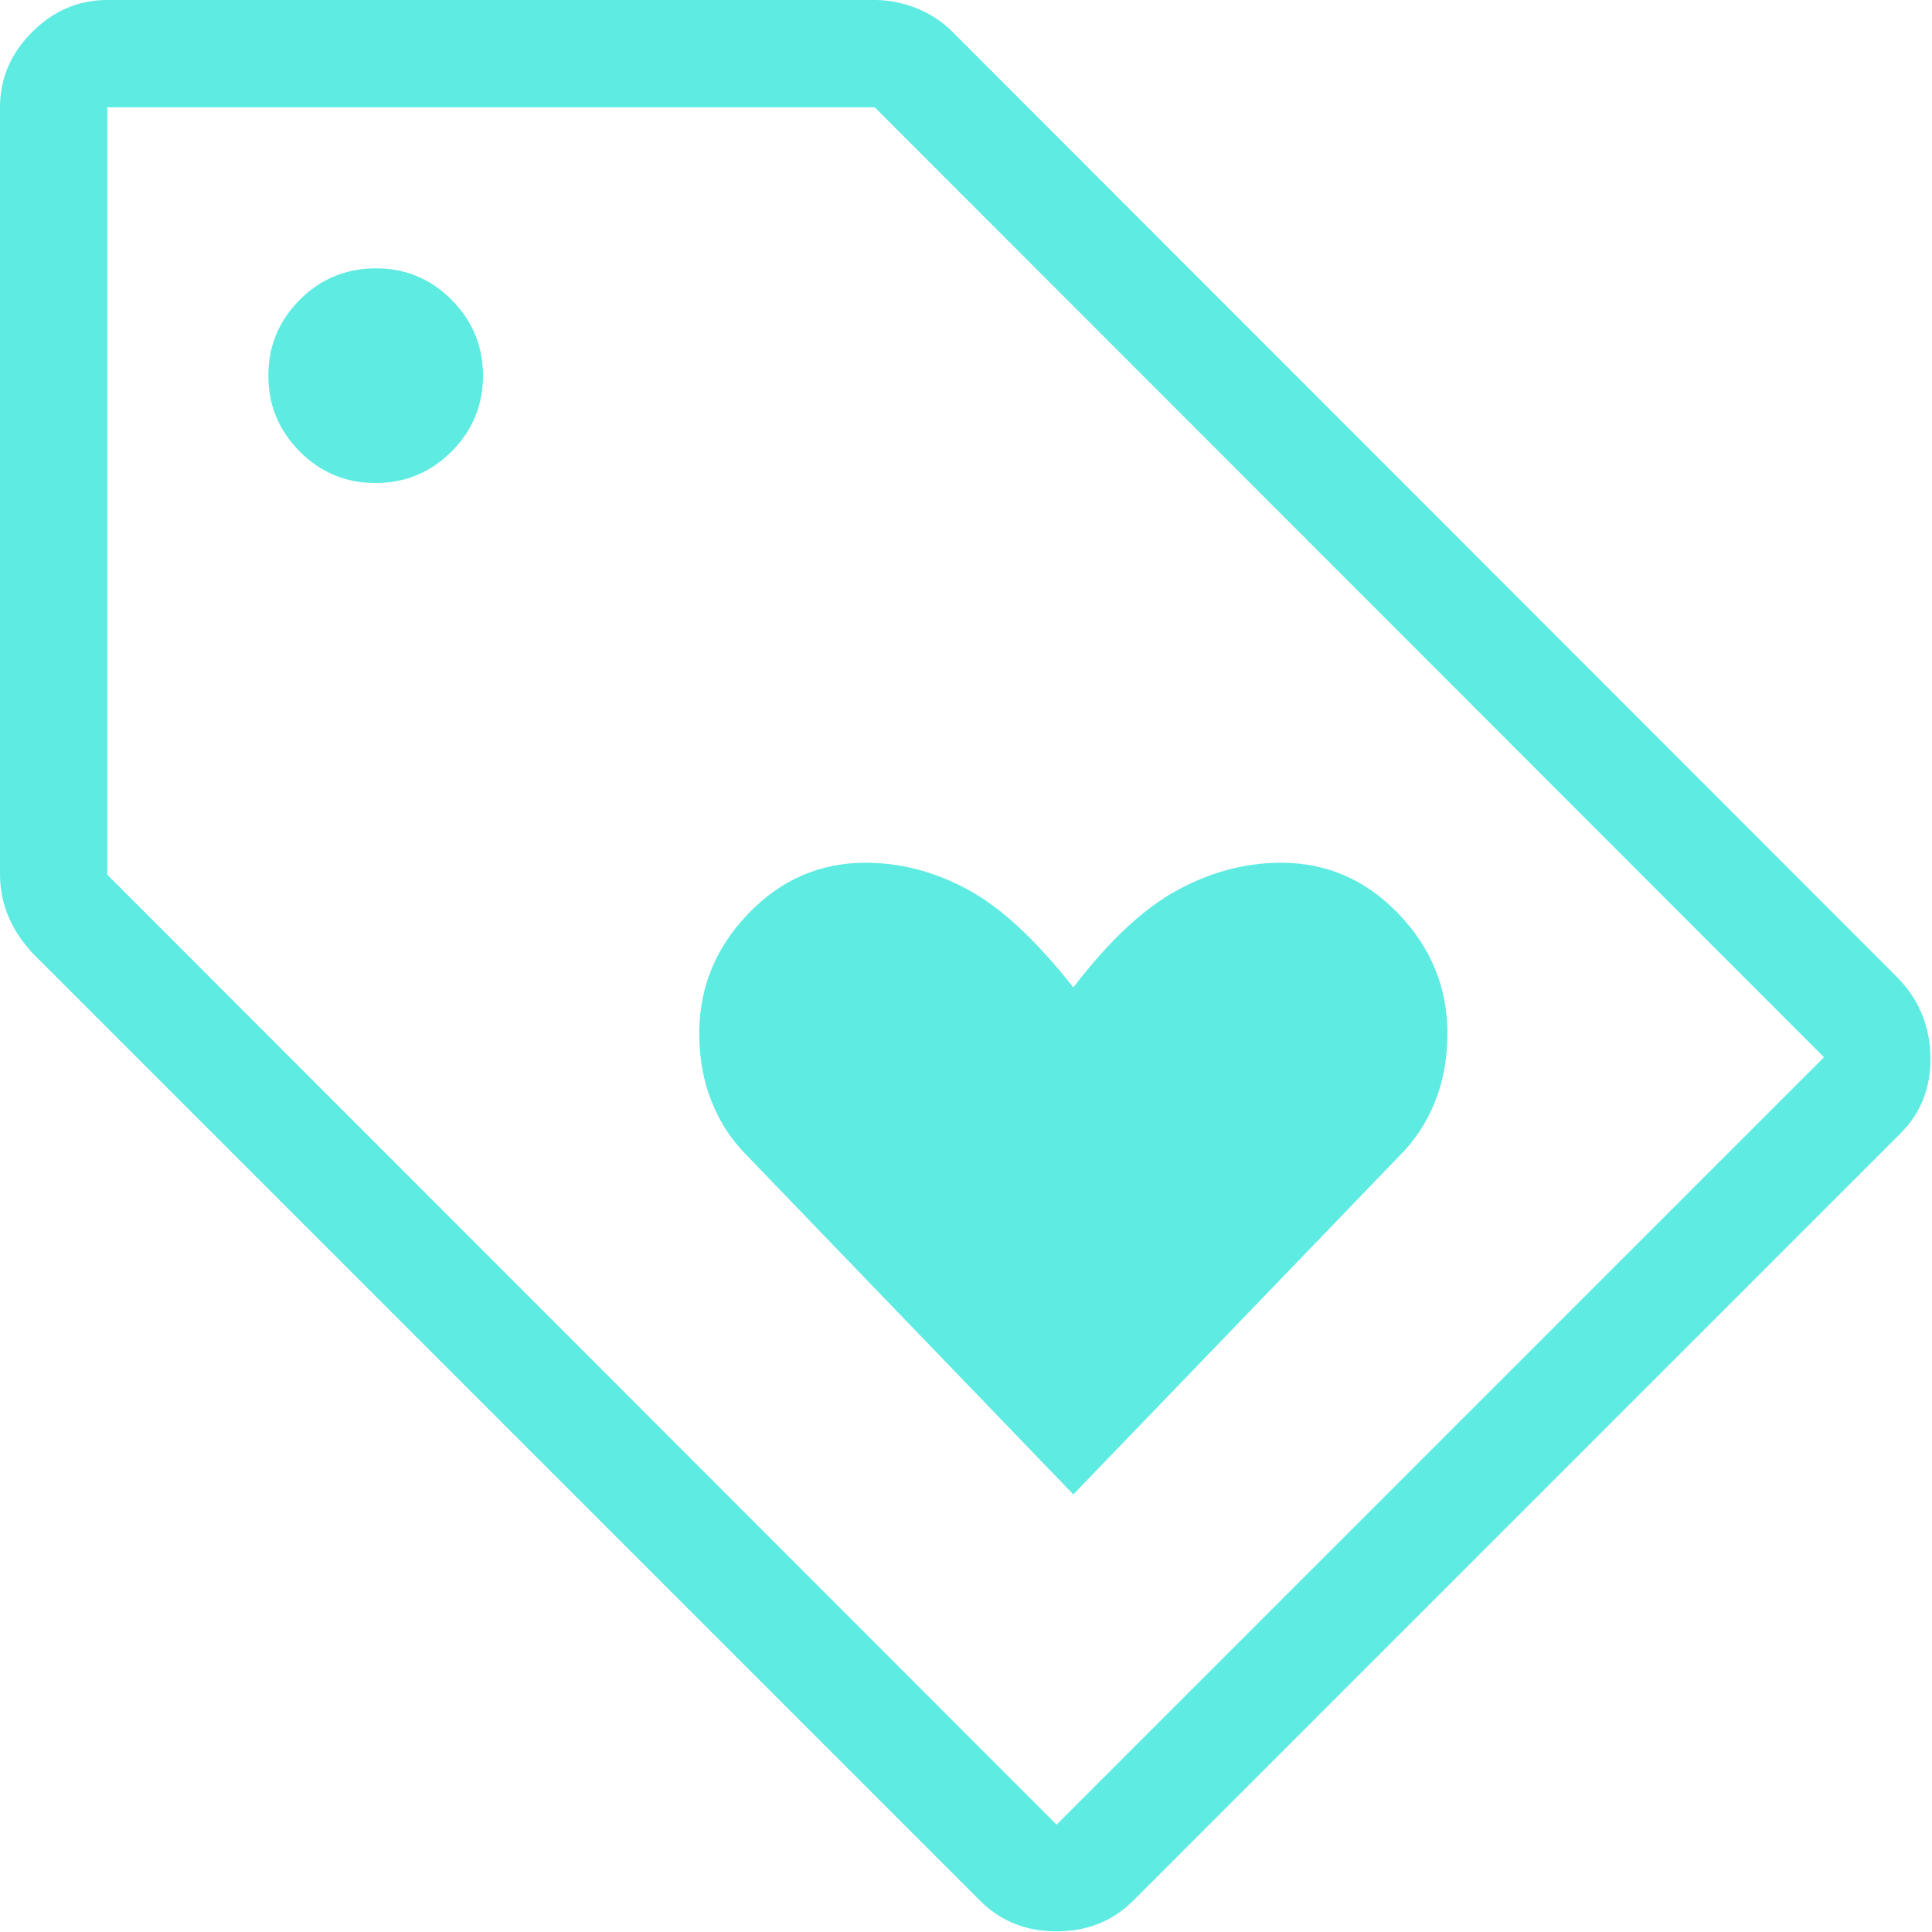 <?xml version="1.0" encoding="UTF-8"?> <svg xmlns="http://www.w3.org/2000/svg" width="18" height="18" viewBox="0 0 18 18" fill="none"><g clip-path="url(#clip0_892_1327)"><path d="M10 13.923L13.038 10.769C13.183 10.624 13.294 10.456 13.37 10.263C13.447 10.071 13.485 9.859 13.485 9.627C13.485 9.201 13.333 8.83 13.029 8.513C12.725 8.196 12.36 8.038 11.935 8.038C11.605 8.038 11.283 8.123 10.968 8.294C10.653 8.465 10.331 8.767 10 9.2C9.653 8.759 9.326 8.455 9.017 8.288C8.708 8.121 8.391 8.038 8.065 8.038C7.64 8.038 7.275 8.196 6.971 8.513C6.667 8.83 6.515 9.201 6.515 9.627C6.515 9.859 6.553 10.071 6.63 10.263C6.706 10.456 6.817 10.624 6.962 10.769L10 13.923ZM10.558 17.708C10.367 17.899 10.129 17.994 9.844 17.994C9.559 17.994 9.322 17.899 9.131 17.708L0.331 8.908C0.224 8.801 0.143 8.684 0.086 8.556C0.029 8.428 0.001 8.293 0 8.15V1C0 0.732 0.1 0.498 0.299 0.299C0.498 0.1 0.732 0 1 0H8.15C8.279 0 8.408 0.025 8.537 0.076C8.665 0.127 8.776 0.199 8.869 0.292L17.669 9.098C17.873 9.302 17.978 9.549 17.985 9.838C17.992 10.127 17.899 10.367 17.708 10.558L10.558 17.708ZM9.844 17L16.994 9.85L8.15 1H1V8.15L9.844 17ZM3.5 4.5C3.775 4.5 4.011 4.402 4.207 4.207C4.402 4.011 4.5 3.775 4.5 3.5C4.5 3.225 4.402 2.989 4.207 2.793C4.012 2.597 3.776 2.499 3.5 2.5C3.224 2.501 2.988 2.598 2.793 2.793C2.598 2.989 2.5 3.225 2.5 3.5C2.5 3.775 2.598 4.011 2.793 4.207C2.988 4.403 3.224 4.501 3.5 4.5Z" fill="#5DEBE2"></path></g><defs><clipPath id="clip0_892_1327"><rect width="17.985" height="17.994" fill="white"></rect></clipPath></defs></svg> 